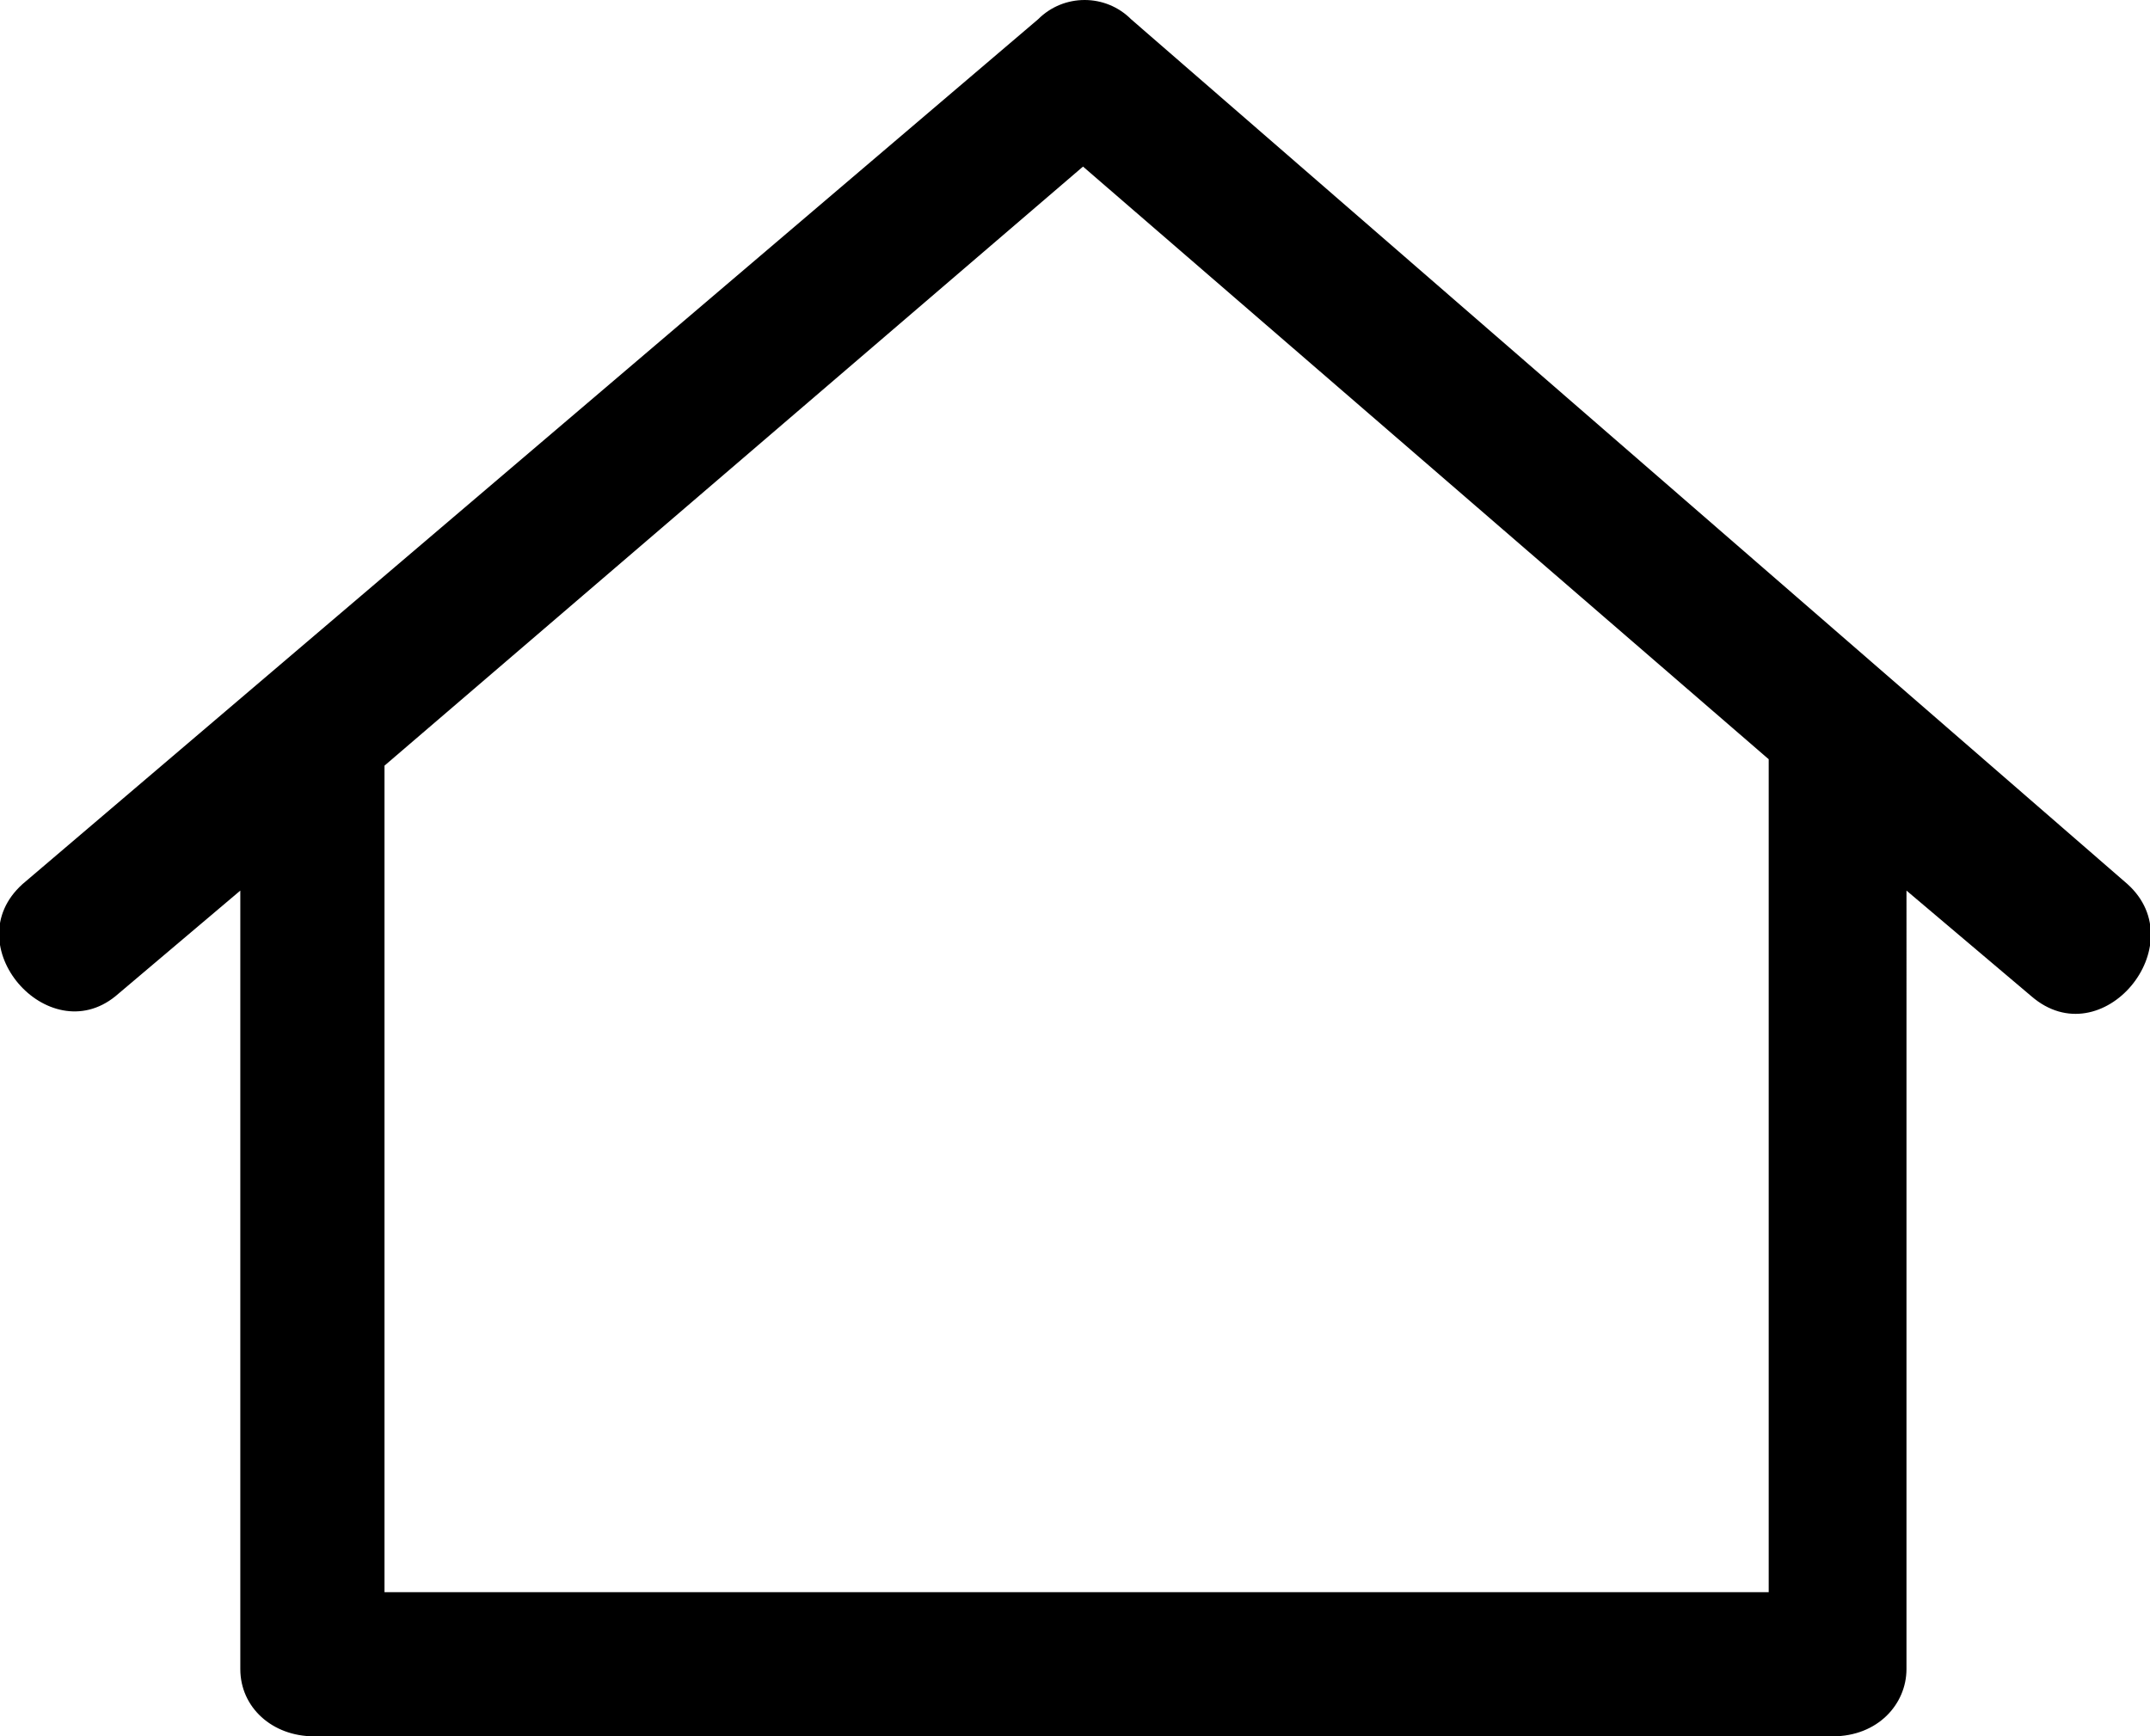 <?xml version="1.0" encoding="utf-8"?>
<!-- Generator: Adobe Illustrator 24.0.1, SVG Export Plug-In . SVG Version: 6.00 Build 0)  -->
<svg version="1.1" id="Camada_1" xmlns="http://www.w3.org/2000/svg" xmlns:xlink="http://www.w3.org/1999/xlink" x="0px" y="0px"
	 viewBox="0 0 67.1 54.2" style="enable-background:new 0 0 67.1 54.2;" xml:space="preserve">
<style type="text/css">
	.st0{fill-rule:evenodd;clip-rule:evenodd;}
</style>
<g>
	<path class="st0" d="M66.4,27.6l-31.1-27c-0.8-0.8-2.1-0.8-2.9,0l-31.7,27c-2.1,1.9,0.8,5.2,2.9,3.5l3.9-3.3v24.3
		c0,1.2,1,2.1,2.3,2.1h47.4c1.4,0,2.3-1,2.3-2.1V27.8l3.9,3.3C65.6,33,68.5,29.5,66.4,27.6L66.4,27.6z M12,23.9L33.8,5.2l21.4,18.5
		v26H12L12,23.9L12,23.9z"/>
</g>
</svg>
